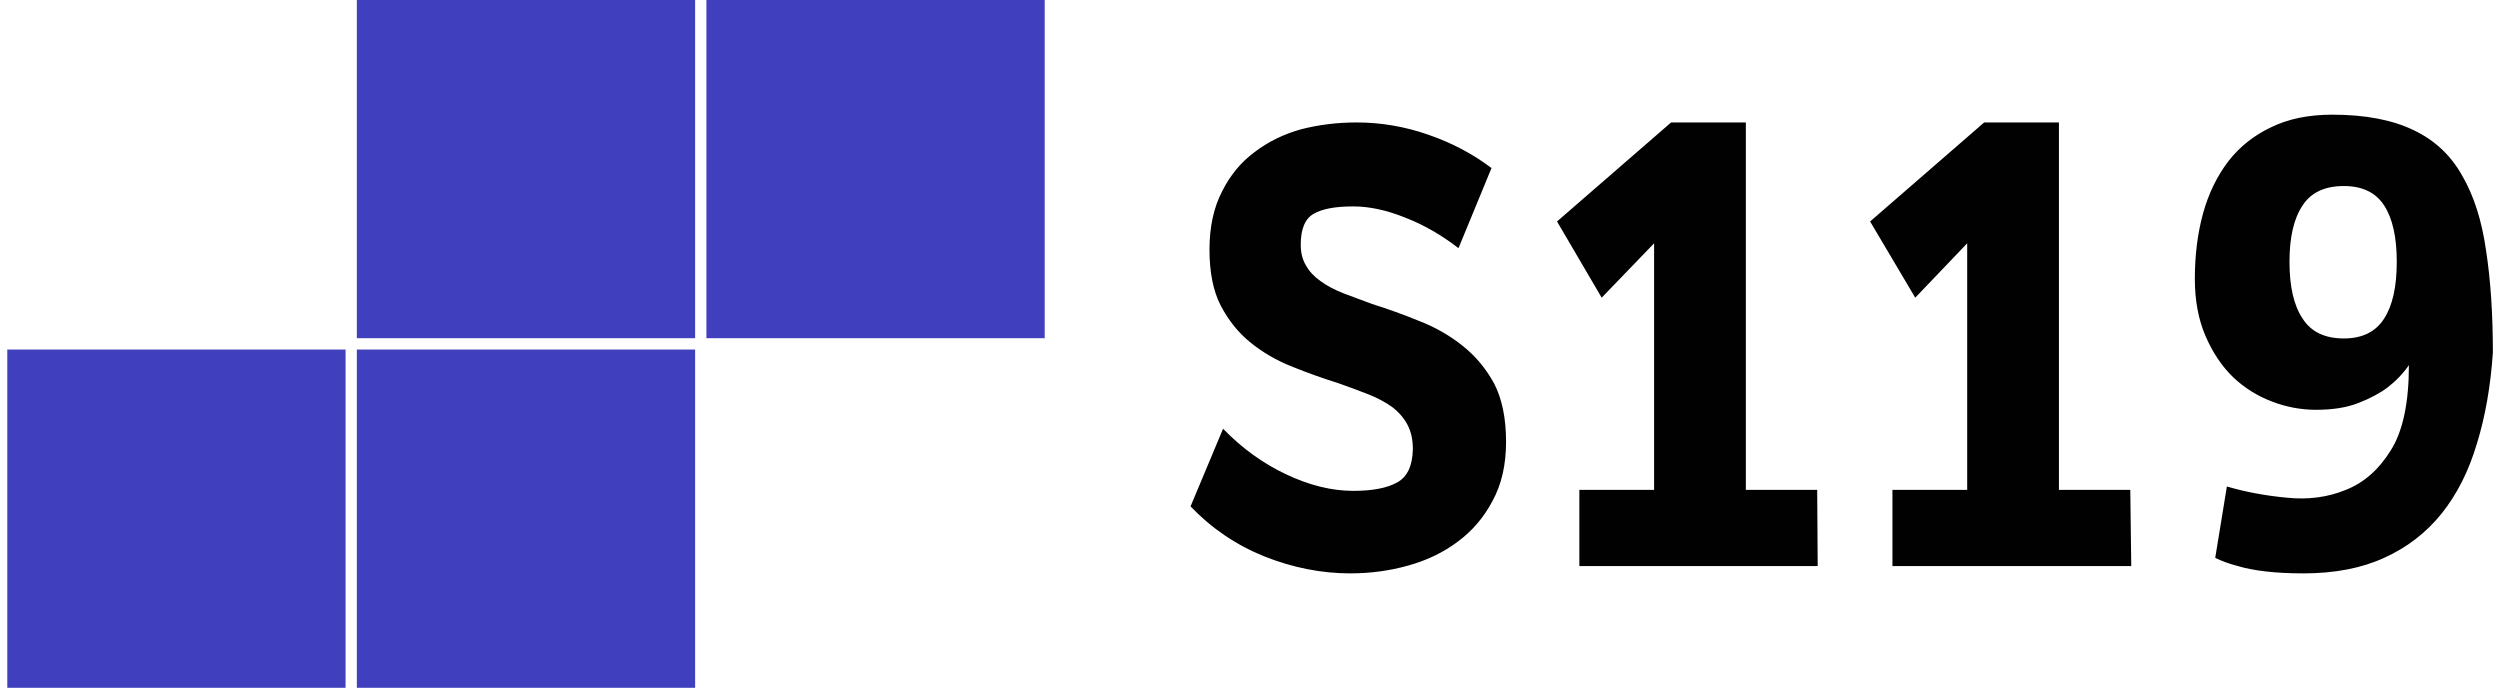 <?xml version="1.0" encoding="UTF-8"?>
<svg xmlns="http://www.w3.org/2000/svg" data-v-423bf9ae="" viewBox="0 0 327 90" class="iconLeft">
  <g data-v-423bf9ae="" id="663cf90c-e4fd-4825-9b0f-98c4c78f1b19" fill="#010101" transform="matrix(6.349,0,0,6.349,151.026,7.381)">
    <path d="M6.94 2.30L6.26 3.95Q5.73 3.54 5.16 3.32Q4.59 3.09 4.09 3.09L4.09 3.09Q3.54 3.09 3.28 3.24Q3.01 3.39 3.01 3.88L3.01 3.88Q3.01 4.13 3.12 4.31Q3.22 4.49 3.42 4.63Q3.61 4.77 3.89 4.88Q4.16 4.98 4.48 5.10L4.48 5.10Q4.96 5.25 5.45 5.45Q5.94 5.64 6.33 5.95Q6.73 6.26 6.99 6.73Q7.24 7.21 7.24 7.94L7.24 7.94Q7.24 8.65 6.96 9.16Q6.69 9.67 6.24 10.00Q5.80 10.33 5.22 10.49Q4.65 10.65 4.03 10.65L4.03 10.65Q3.14 10.65 2.26 10.30Q1.39 9.95 0.74 9.27L0.74 9.27L1.41 7.67Q1.99 8.27 2.71 8.61Q3.43 8.95 4.09 8.95L4.09 8.95Q4.68 8.95 4.99 8.78Q5.31 8.61 5.32 8.09L5.32 8.09Q5.32 7.80 5.21 7.59Q5.10 7.38 4.89 7.22Q4.68 7.07 4.40 6.96Q4.12 6.85 3.78 6.73L3.78 6.73Q3.30 6.58 2.83 6.39Q2.35 6.20 1.97 5.89Q1.60 5.59 1.36 5.13Q1.13 4.68 1.13 3.98L1.13 3.98Q1.13 3.28 1.39 2.78Q1.64 2.28 2.06 1.97Q2.48 1.65 3.02 1.50Q3.57 1.36 4.16 1.36L4.16 1.36Q4.91 1.36 5.63 1.61Q6.36 1.86 6.94 2.30L6.94 2.30ZM10.64 1.36L12.18 1.36L12.18 10.50L10.29 10.50L10.29 3.85L9.21 4.97L8.29 3.40L10.64 1.36ZM8.75 10.50L8.75 8.93L13.65 8.93L13.66 10.50L8.75 10.50ZM17.09 1.36L18.63 1.36L18.63 10.50L16.74 10.50L16.74 3.85L15.67 4.97L14.74 3.40L17.09 1.36ZM15.20 10.50L15.20 8.93L20.10 8.93L20.12 10.50L15.20 10.50ZM24.26 1.20L24.26 1.20Q25.28 1.20 25.94 1.52Q26.59 1.83 26.94 2.46Q27.30 3.08 27.43 4.00Q27.57 4.91 27.57 6.10L27.57 6.10Q27.50 7.14 27.24 7.98Q26.99 8.82 26.52 9.41Q26.04 10.01 25.33 10.33Q24.63 10.65 23.67 10.65L23.67 10.65Q23.23 10.65 22.89 10.61Q22.55 10.57 22.32 10.50L22.32 10.50Q22.05 10.43 21.85 10.33L21.85 10.33L22.09 8.86Q22.67 9.03 23.32 9.09Q23.98 9.16 24.54 8.93Q25.10 8.71 25.47 8.11Q25.84 7.52 25.84 6.36L25.84 6.36Q25.66 6.62 25.40 6.82L25.40 6.82Q25.16 7 24.80 7.14Q24.44 7.28 23.93 7.28L23.93 7.28Q23.46 7.28 23.02 7.11Q22.57 6.94 22.22 6.61Q21.87 6.27 21.65 5.76Q21.43 5.25 21.43 4.58L21.43 4.58Q21.43 3.85 21.60 3.23Q21.77 2.62 22.12 2.16Q22.47 1.71 23.00 1.46Q23.53 1.20 24.26 1.20ZM25.59 4.23L25.59 4.23Q25.59 3.47 25.33 3.07Q25.07 2.67 24.50 2.67L24.50 2.67Q23.91 2.67 23.65 3.07Q23.38 3.47 23.38 4.23L23.38 4.23Q23.38 5.00 23.65 5.40Q23.91 5.81 24.50 5.81L24.50 5.81Q25.07 5.81 25.33 5.40Q25.59 5.00 25.59 4.23Z"></path>
  </g>
  <g data-v-423bf9ae="" id="b6d687b6-dd9b-4e8f-b99c-af1080c8c309" transform="matrix(2.045,0,0,2.045,-33.45,-57.273)" stroke="none" fill="#4040bf">
    <switch>
      <g>
        <path d="M61.54 28h21.637v21.637H61.54V28zM39.181 72h21.637V50.363H39.181V72zm-22.358 0H38.46V50.363H16.823V72zm22.358-22.363h21.637V28H39.181v21.637z"></path>
      </g>
    </switch>
  </g>
</svg>
